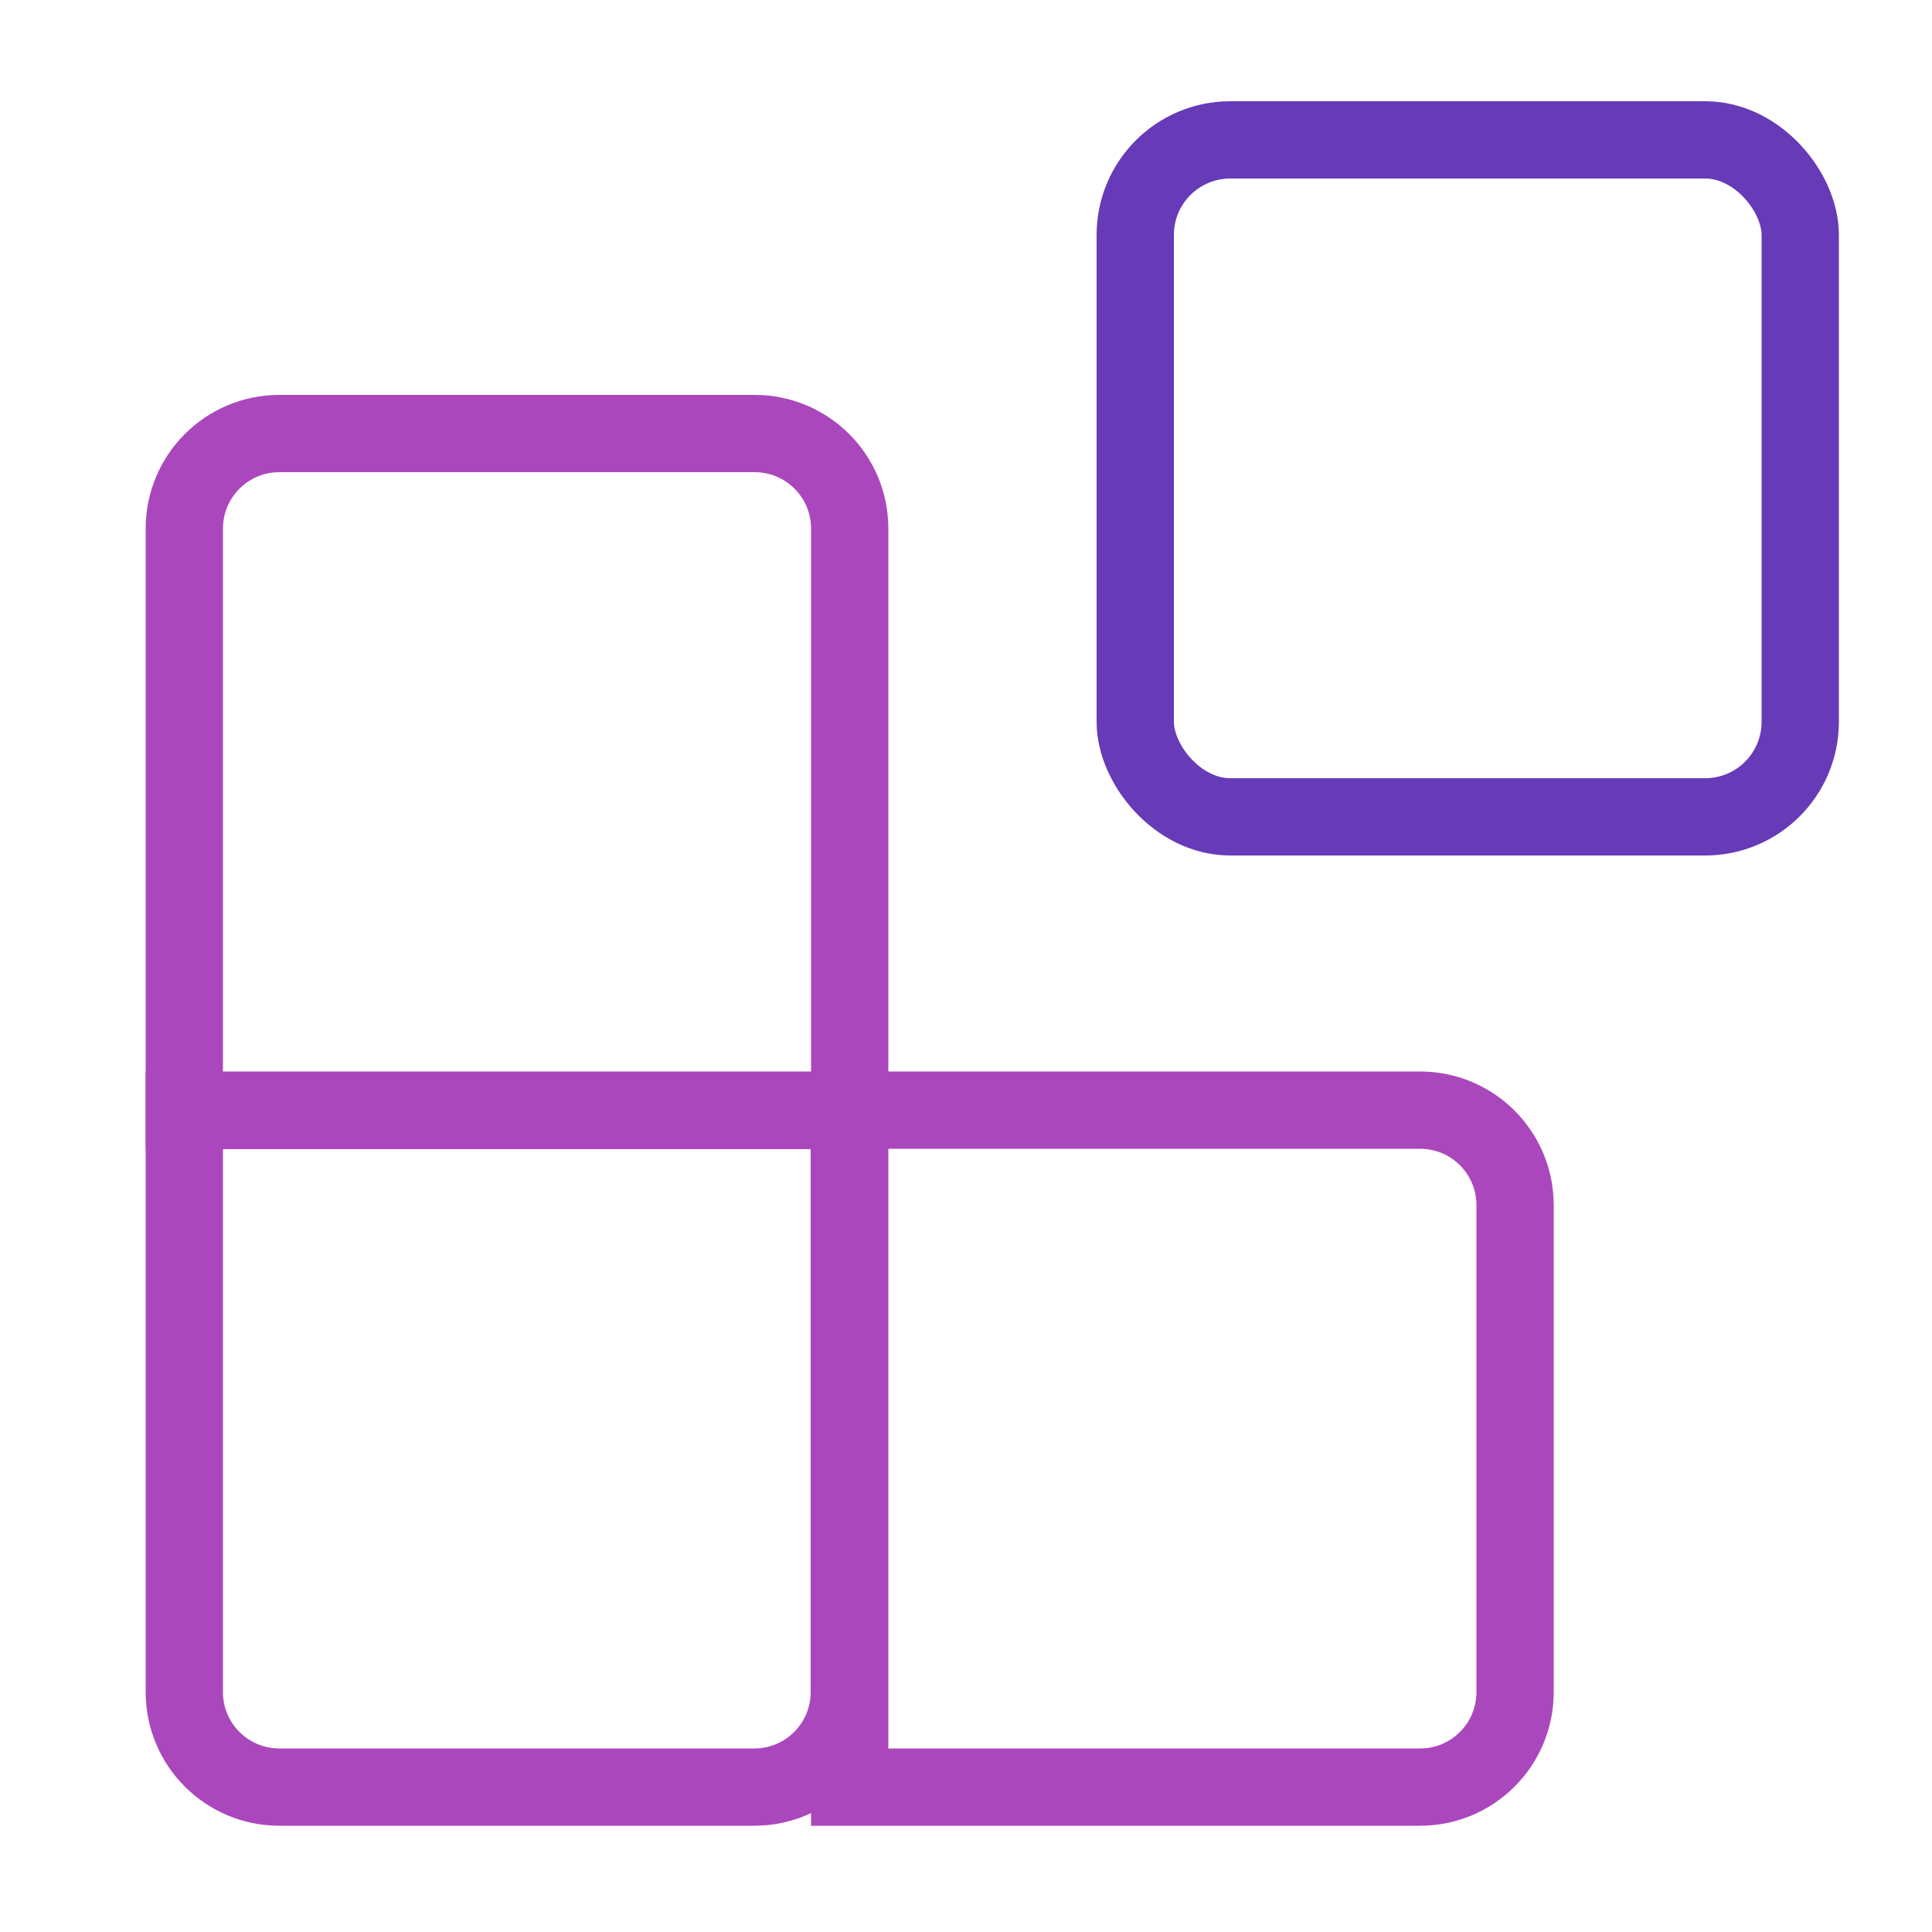 <?xml version="1.0" encoding="UTF-8"?> <svg xmlns="http://www.w3.org/2000/svg" id="a" width="50" height="50" viewBox="0 0 50 50"><path d="M7.23,11.22h12.3c1.36,0,2.46,1.1,2.46,2.46v15.06H4.77v-15.06c0-1.36,1.1-2.46,2.46-2.46Z" fill="none" stroke="#ab47bc" stroke-miterlimit="10" stroke-width="2"></path><path d="M4.77,28.73h17.21v15.06c0,1.36-1.1,2.46-2.46,2.46H7.23c-1.36,0-2.46-1.1-2.46-2.46v-15.06h0Z" fill="none" stroke="#ab47bc" stroke-miterlimit="10" stroke-width="2"></path><path d="M21.99,28.73h14.76c1.36,0,2.46,1.1,2.46,2.46v12.6c0,1.36-1.1,2.46-2.46,2.46h-14.76v-17.52h0Z" fill="none" stroke="#ab47bc" stroke-miterlimit="10" stroke-width="2"></path><rect x="29.38" y="3.62" width="17.21" height="17.52" rx="2.46" ry="2.46" fill="none" stroke="#673ab7" stroke-miterlimit="10" stroke-width="2"></rect></svg> 